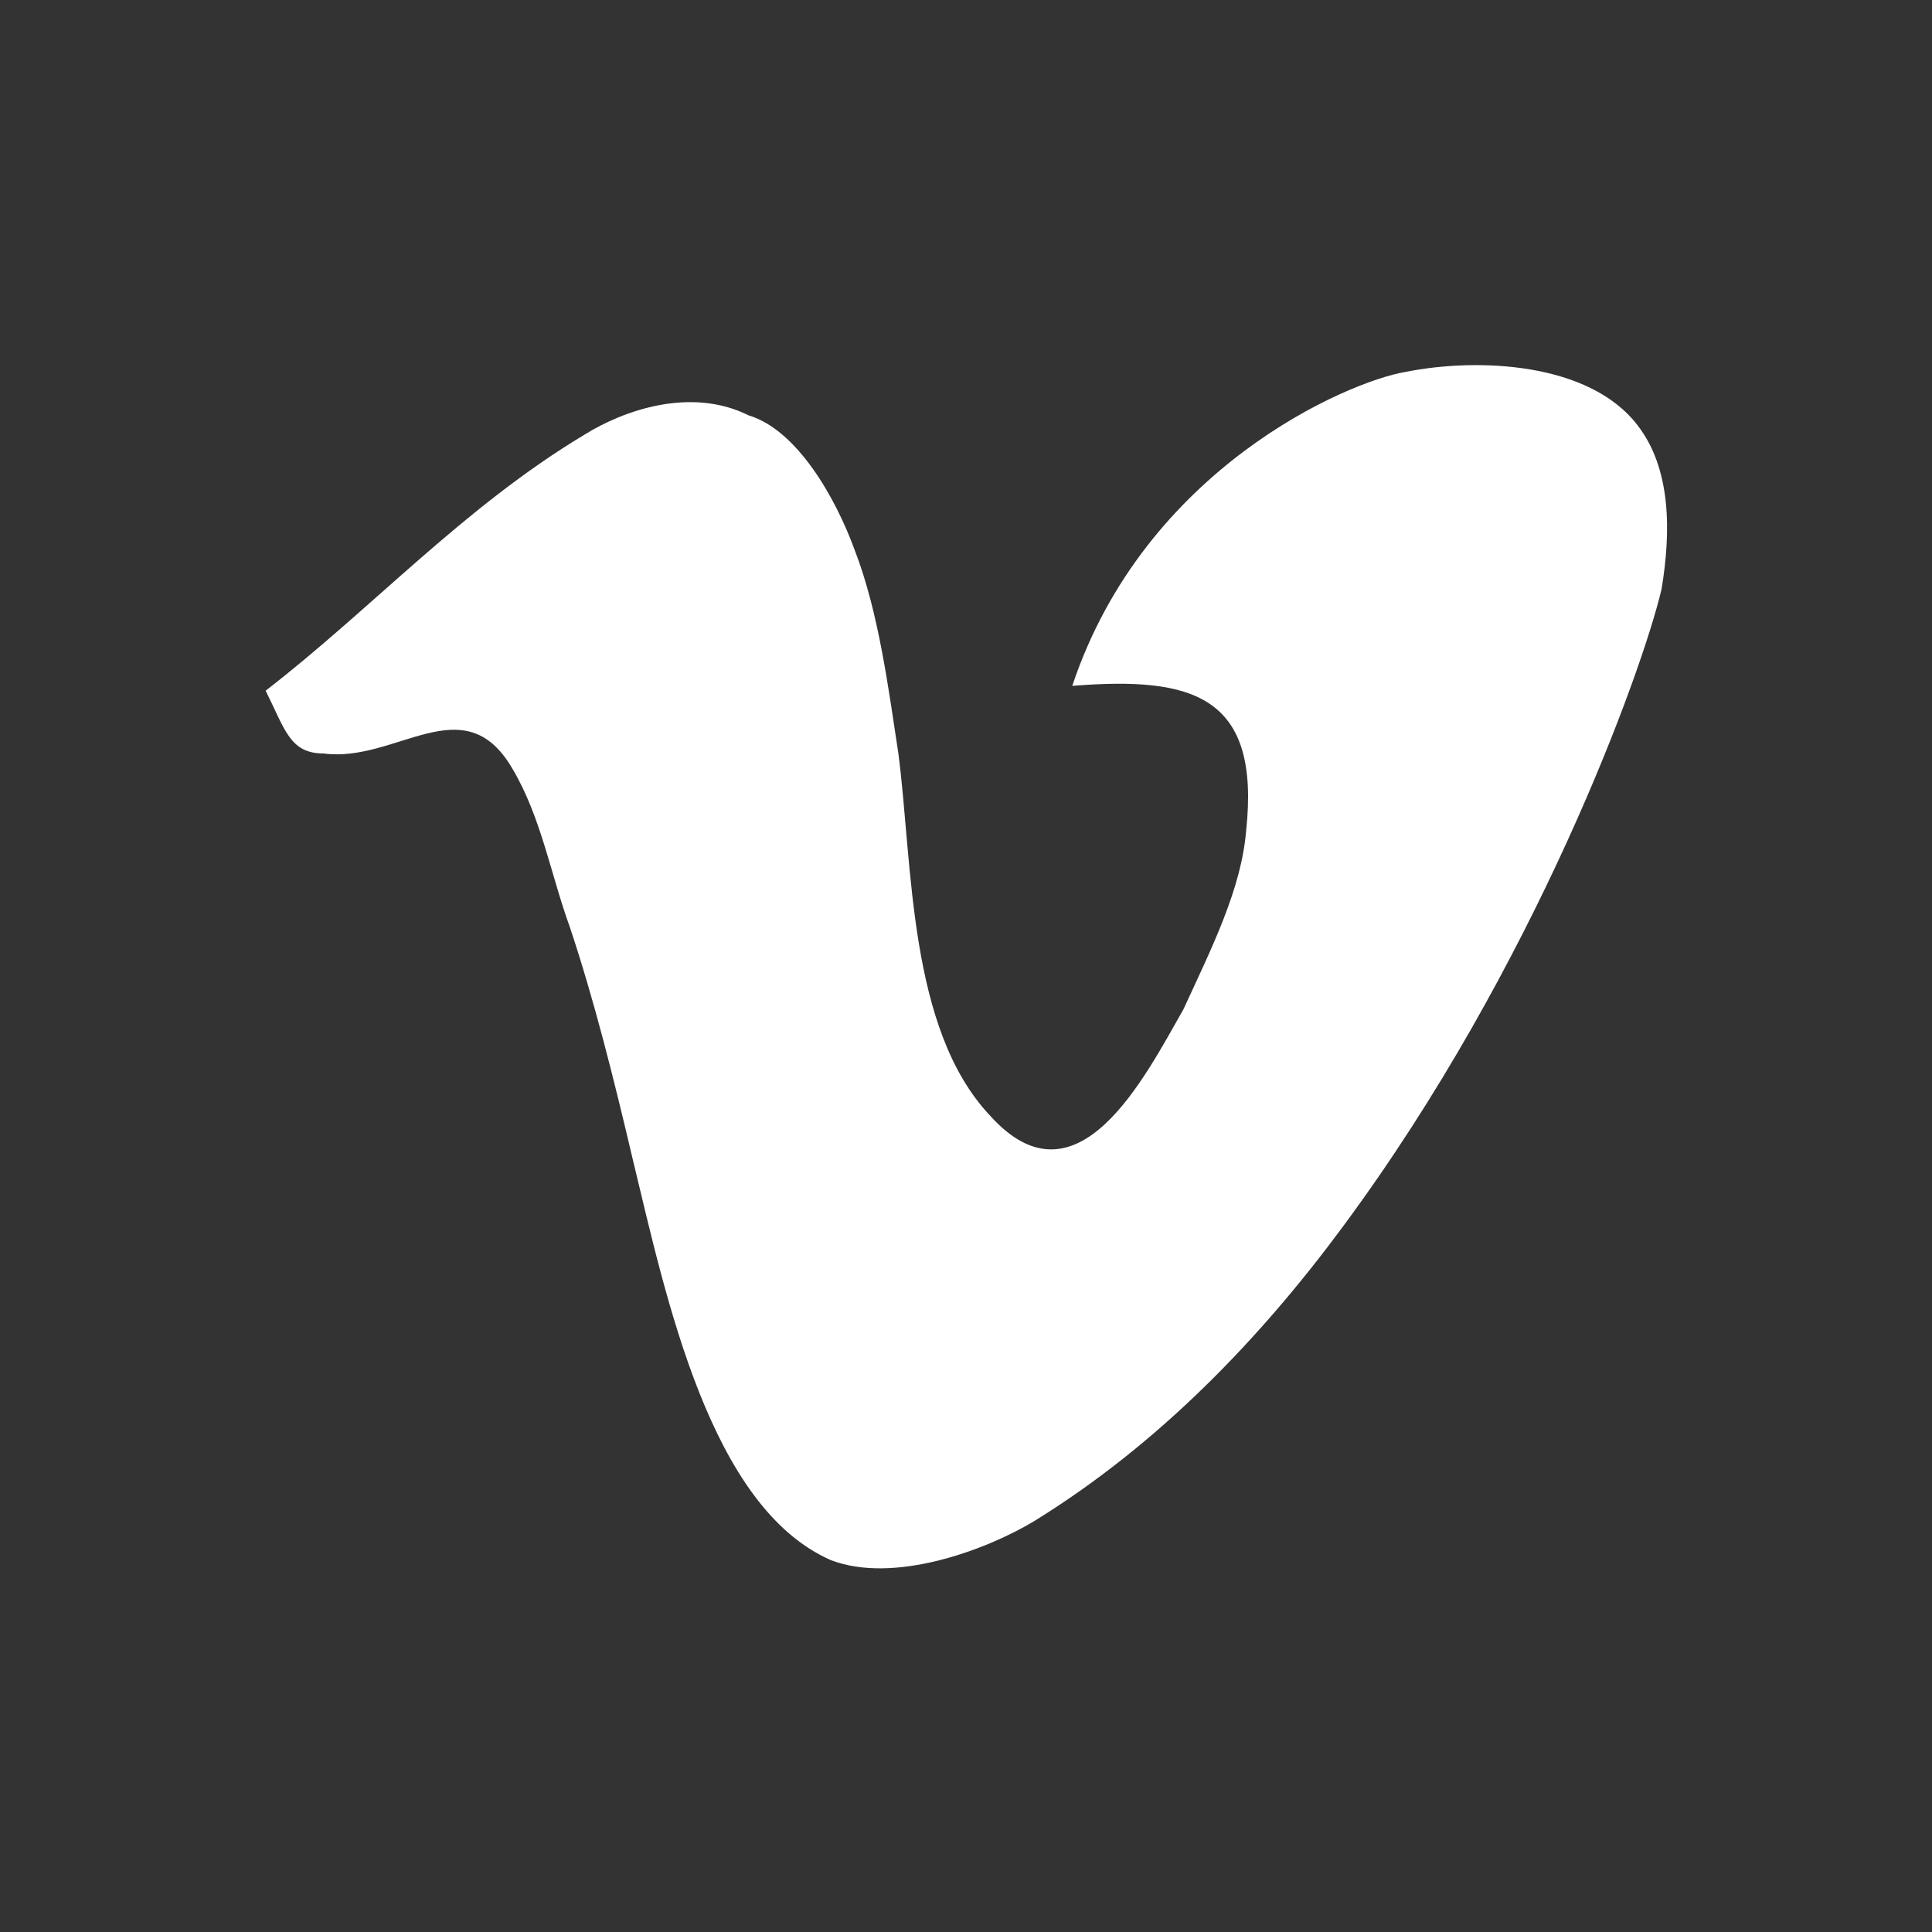 <?xml version="1.0" encoding="utf-8"?>
<!-- Generator: Adobe Illustrator 24.1.2, SVG Export Plug-In . SVG Version: 6.00 Build 0)  -->
<svg version="1.1" id="Warstwa_1" xmlns="http://www.w3.org/2000/svg" xmlns:xlink="http://www.w3.org/1999/xlink" x="0px" y="0px"
	 viewBox="0 0 40 40" style="enable-background:new 0 0 40 40;" xml:space="preserve">
<rect x="0" y="0" width="40" height="40" fill="#333333" stroke="none"/>
<style type="text/css">
	.st0{fill-rule:evenodd;clip-rule:evenodd;fill:#FFFFFF;}
</style>
<path class="st0" d="M34.4,12.2c0.2-1.2,0.2-2.5-0.5-3.4c-1-1.3-3.3-1.4-4.8-1.1c-1.2,0.2-5.4,2-6.9,6.5c2.5-0.2,3.9,0.2,3.6,3
	c-0.1,1.2-0.7,2.4-1.3,3.7c-0.8,1.4-2.2,4.2-4,2.2c-1.7-1.8-1.6-5.2-1.9-7.5c-0.2-1.3-0.4-2.9-0.9-4.2c-0.4-1.1-1.2-2.5-2.2-2.8
	C14.3,8,12.9,8.5,12.1,9c-2.5,1.5-4.4,3.6-6.6,5.3c0.4,0.8,0.5,1.3,1.2,1.3c1.5,0.2,2.9-1.4,3.9,0.3c0.6,1,0.8,2.2,1.2,3.3
	c0.5,1.5,0.9,3.1,1.3,4.8c0.7,2.9,1.6,7.2,4.1,8.3c1.3,0.5,3.2-0.2,4.2-0.8c2.6-1.6,4.7-3.8,6.4-6.1C31.8,20,34,13.9,34.4,12.2
	L34.4,12.2z"/>
</svg>
